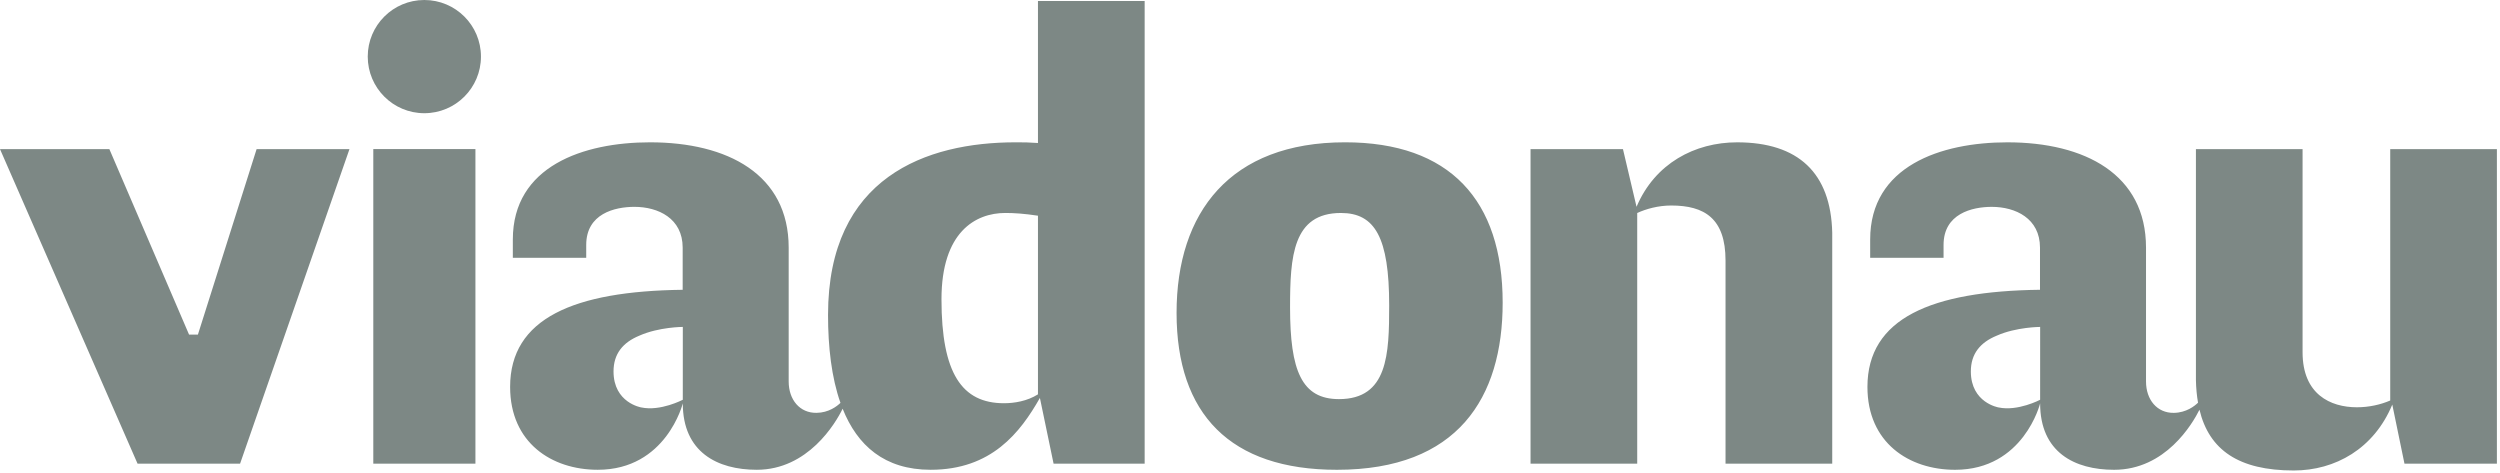 <svg xmlns="http://www.w3.org/2000/svg" width="566" height="107" viewBox="0 0 566 107" fill="none"><path d="M303.138 90.36C294.683 90.36 292.069 83.905 292.069 69.604C292.069 58.064 292.678 48.219 303.589 48.219C311.288 48.219 314.51 53.755 314.51 69.137C314.51 80.21 314.211 90.36 303.138 90.36ZM304.523 32.218C278.519 32.218 266.375 48.061 266.375 70.832C266.375 93.745 278.519 106.361 302.676 106.361C330.049 106.361 340.204 90.051 340.204 68.523C340.204 45.296 328.207 32.218 304.523 32.218ZM84.514 104.971H107.637V33.756H84.514V104.971ZM96.067 0C88.993 0 83.257 5.736 83.257 12.81C83.257 19.89 88.993 25.631 96.067 25.631C103.152 25.631 108.888 19.89 108.888 12.81C108.888 5.736 103.152 0 96.067 0ZM44.807 75.752H42.803L24.76 33.763H-3.8147e-06L31.142 104.973H54.354L79.119 33.763H58.095L44.807 75.752ZM393.279 32.222C383.738 32.222 374.664 36.982 370.513 46.822L367.438 33.759H346.514V104.975H370.665V48.223C372.675 47.294 375.436 46.528 378.359 46.528C385.895 46.528 390.66 49.446 390.66 58.986V104.975H414.817V52.678C414.507 39.144 407.123 32.222 393.279 32.222ZM234.994 89.281C232.538 90.829 229.609 91.291 227.305 91.291C217.775 91.291 213.151 84.521 213.151 67.754C213.151 52.524 220.85 48.215 227.615 48.215C229.609 48.215 231.918 48.368 234.994 48.835V89.281ZM154.584 90.504C154.584 90.504 149.535 93.17 145.169 92.241C145.169 92.241 138.903 91.202 138.903 84.091C138.903 80.139 140.981 77.541 144.759 75.988C149.183 74.025 154.589 74.015 154.589 74.015L154.584 90.504ZM234.994 32.377C232.679 32.22 232.076 32.22 229.919 32.22C209.766 32.22 187.468 40.06 187.468 71.291C187.468 78.575 188.26 85.482 190.281 91.212C189.483 91.984 187.625 93.432 184.865 93.469C181.076 93.527 178.557 90.52 178.557 86.363V56.067C178.557 39.457 164.707 32.22 147.168 32.22C132.101 32.22 116.105 37.604 116.105 54.219V58.365H132.72V55.447C132.72 48.373 139.176 46.83 143.636 46.83C149.016 46.83 154.557 49.444 154.557 56.067V65.608C129.955 65.912 115.491 72.062 115.491 87.597C115.491 100.213 124.869 106.358 135.334 106.358C150.847 106.358 154.584 91.323 154.584 91.323C154.584 102.359 162.403 106.358 171.335 106.358C182.918 106.358 189.158 95.857 190.774 92.535C194.091 100.843 200.236 106.358 210.701 106.358C224.492 106.358 230.979 97.925 235.434 90.095L238.531 104.973H259.15V0.223H234.994V32.377ZM461.885 90.507C461.885 90.507 456.831 93.173 452.47 92.244C452.47 92.244 446.199 91.205 446.199 84.088C446.199 80.142 448.282 77.544 452.066 75.991C456.485 74.028 461.89 74.017 461.89 74.017L461.885 90.507ZM541.146 33.76V90.674C538.999 91.598 536.38 92.207 533.604 92.207C527.606 92.207 521.303 89.284 521.303 79.753V33.76H497.157V86.062C497.194 87.883 497.356 89.583 497.634 91.168C496.863 91.924 494.979 93.43 492.161 93.472C488.382 93.529 485.858 90.522 485.858 86.366V56.064C485.858 39.454 472.008 32.222 454.47 32.222C439.397 32.222 423.407 37.607 423.407 54.222V58.368H440.022V55.45C440.022 48.376 446.472 46.833 450.932 46.833C456.317 46.833 461.854 49.446 461.854 56.064V65.605C437.251 65.909 422.787 72.065 422.787 87.599C422.787 100.215 432.166 106.361 442.635 106.361C458.175 106.361 461.885 91.325 461.885 91.325C461.885 102.409 469.699 106.361 478.631 106.361C490.282 106.361 496.37 95.949 497.96 92.763C500.148 101.874 506.839 106.518 519.303 106.518C528.692 106.518 537.467 101.59 541.613 91.598L544.373 104.975H565.297V33.76H541.146Z" fill="#7D8885"></path></svg>